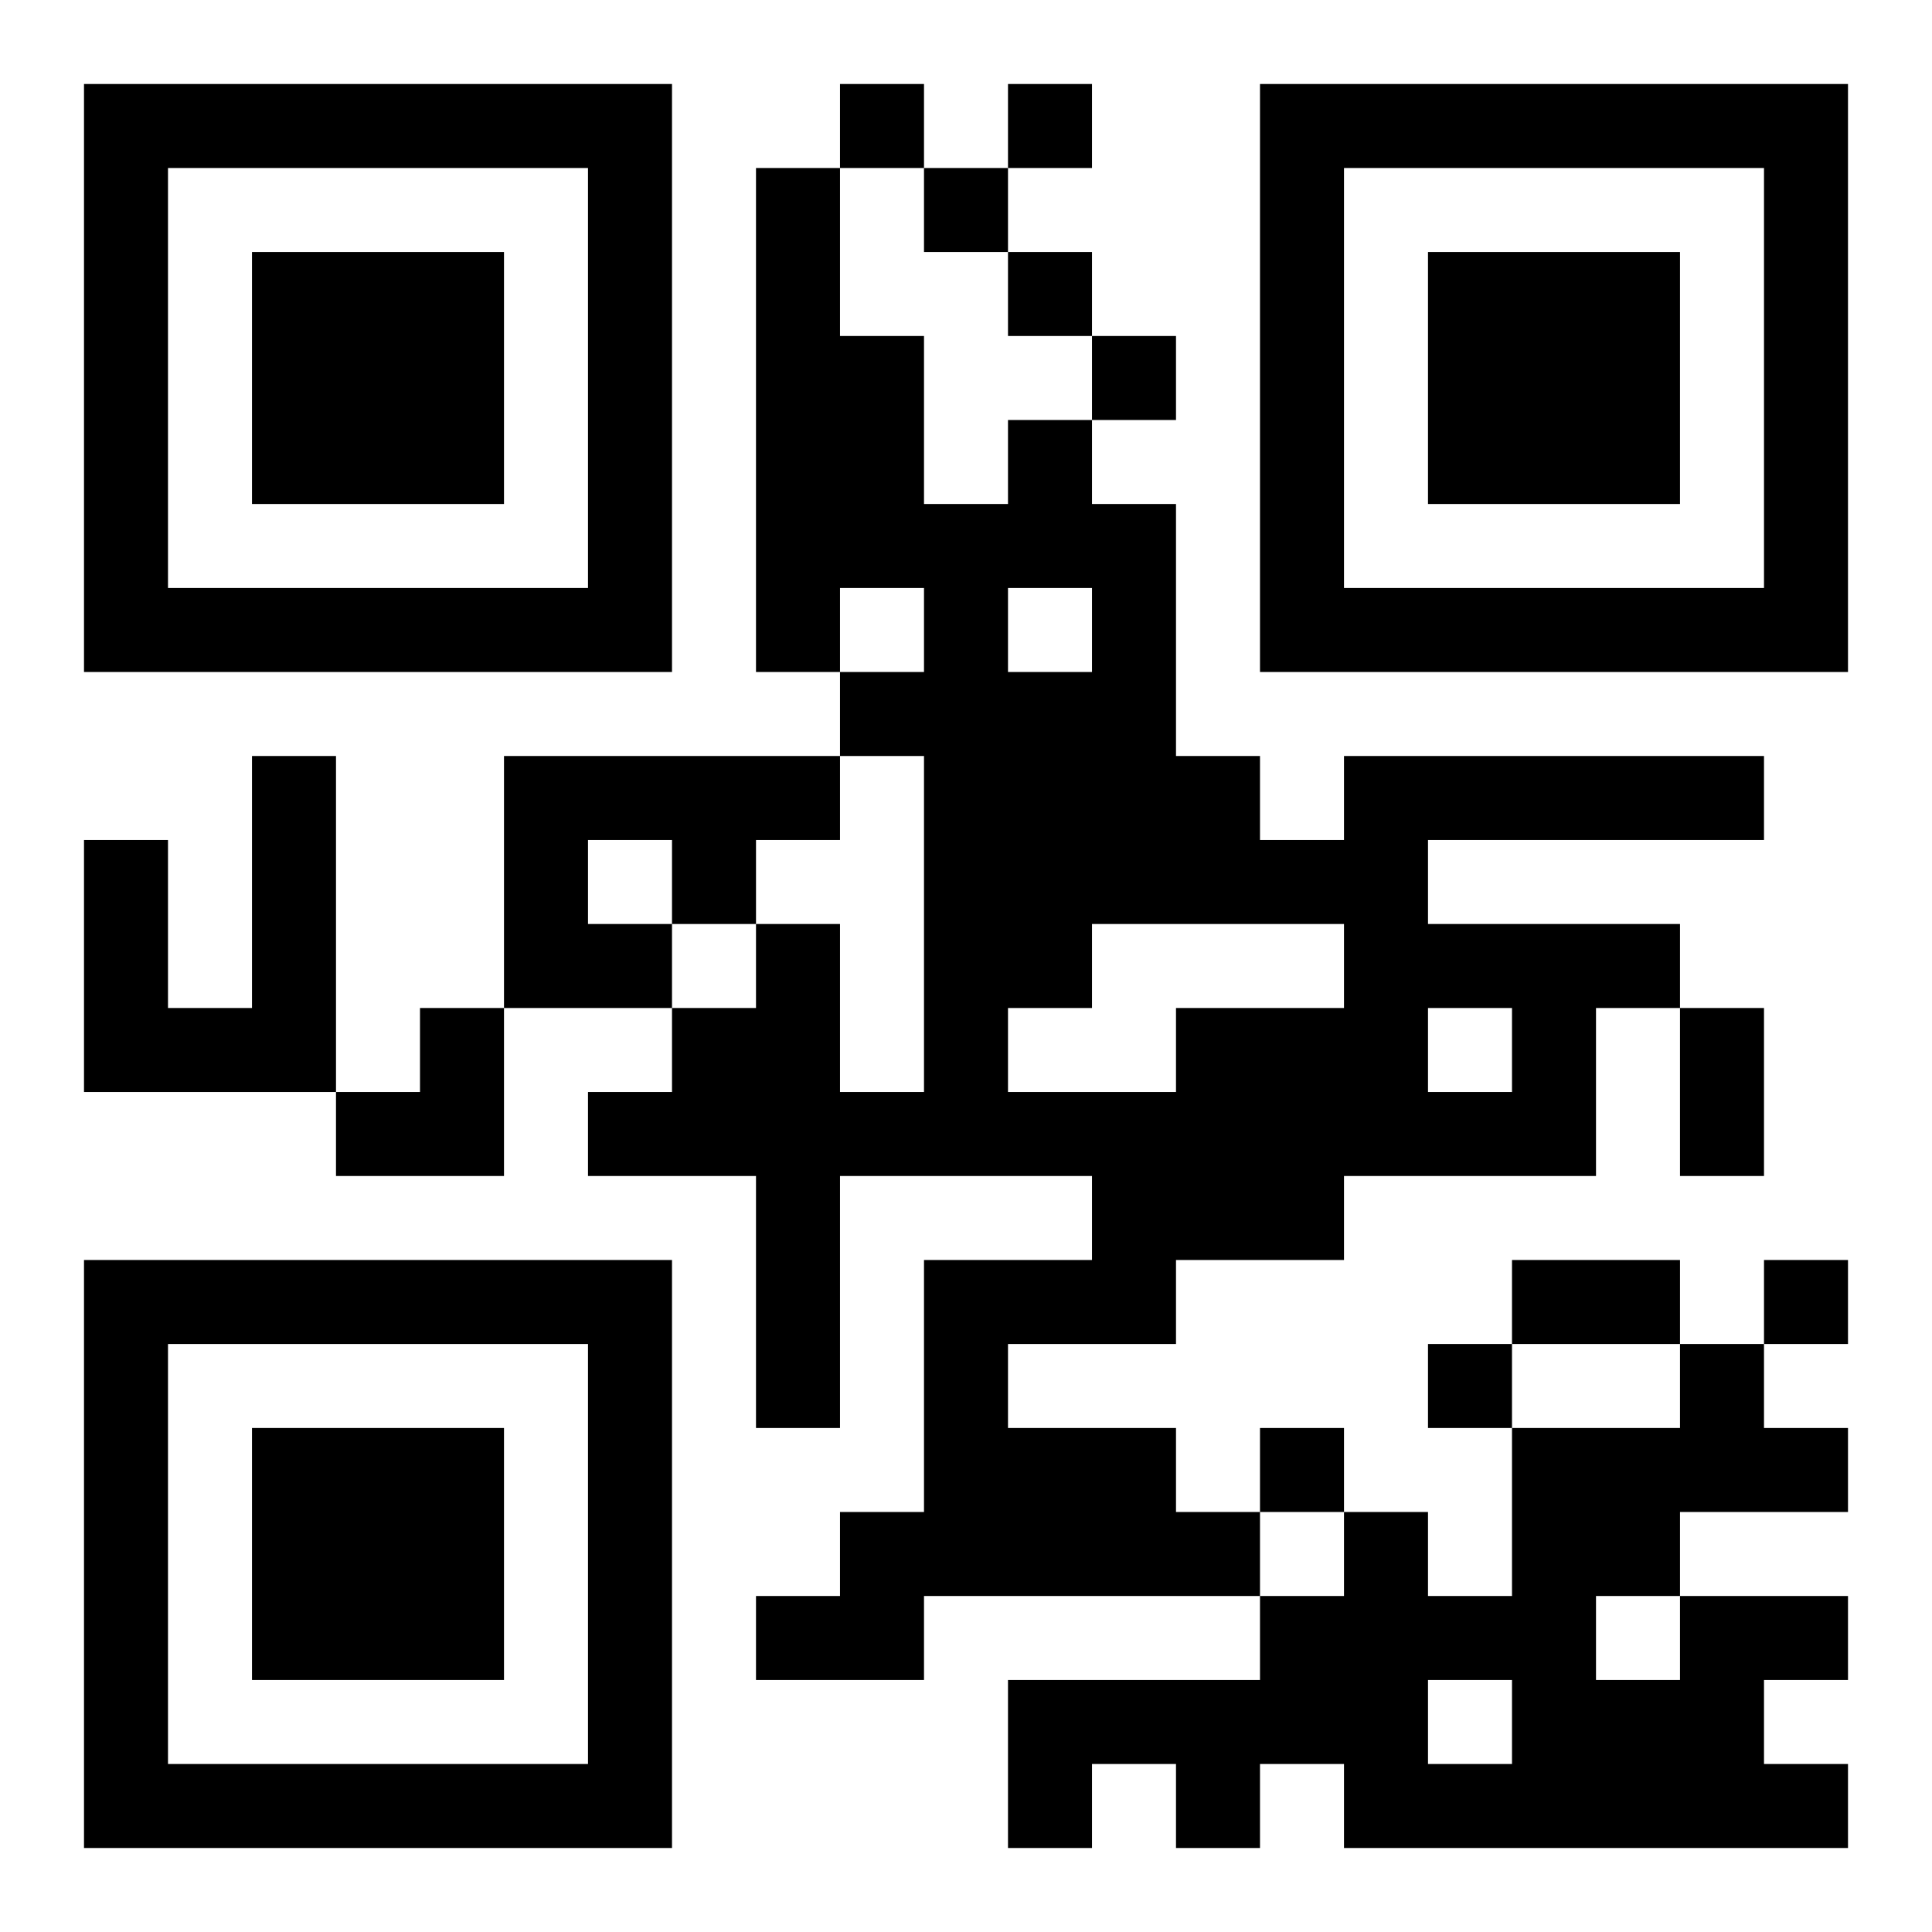<?xml version="1.0" encoding="UTF-8"?>
<!DOCTYPE svg PUBLIC "-//W3C//DTD SVG 1.1//EN" "http://www.w3.org/Graphics/SVG/1.1/DTD/svg11.dtd">
<svg xmlns="http://www.w3.org/2000/svg" version="1.1" viewBox="0 0 23 23" stroke="none">
	<rect width="100%" height="100%" fill="#ffffff"/>
	<path d="M1,1h7v1h-7z M10,1h1v1h-1z M12,1h1v1h-1z M15,1h7v1h-7z M1,2h1v6h-1z M7,2h1v6h-1z M9,2h1v6h-1z M11,2h1v1h-1z M15,2h1v6h-1z M21,2h1v6h-1z M3,3h3v3h-3z M12,3h1v1h-1z M17,3h3v3h-3z M10,4h1v3h-1z M13,4h1v1h-1z M12,5h1v2h-1z M11,6h1v8h-1z M13,6h1v5h-1z M2,7h5v1h-5z M16,7h5v1h-5z M10,8h1v1h-1z M12,8h1v4h-1z M3,9h1v4h-1z M6,9h4v1h-4z M14,9h1v2h-1z M16,9h5v1h-5z M1,10h1v3h-1z M6,10h1v2h-1z M8,10h1v1h-1z M15,10h2v1h-2z M7,11h1v1h-1z M9,11h1v6h-1z M16,11h4v1h-4z M2,12h1v1h-1z M5,12h1v2h-1z M8,12h1v2h-1z M14,12h3v2h-3z M18,12h1v2h-1z M20,12h1v2h-1z M4,13h1v1h-1z M7,13h1v1h-1z M10,13h1v1h-1z M12,13h2v1h-2z M17,13h1v1h-1z M13,14h3v1h-3z M1,15h7v1h-7z M11,15h1v4h-1z M12,15h2v1h-2z M18,15h2v1h-2z M21,15h1v1h-1z M1,16h1v6h-1z M7,16h1v6h-1z M17,16h1v1h-1z M20,16h1v2h-1z M3,17h3v3h-3z M12,17h2v2h-2z M15,17h1v1h-1z M18,17h1v5h-1z M19,17h1v2h-1z M21,17h1v1h-1z M10,18h1v2h-1z M14,18h1v1h-1z M16,18h1v4h-1z M9,19h1v1h-1z M15,19h1v2h-1z M17,19h1v1h-1z M20,19h1v3h-1z M21,19h1v1h-1z M12,20h3v1h-3z M19,20h1v2h-1z M2,21h5v1h-5z M12,21h1v1h-1z M14,21h1v1h-1z M17,21h1v1h-1z M21,21h1v1h-1z" fill="#000000"/>
</svg>
